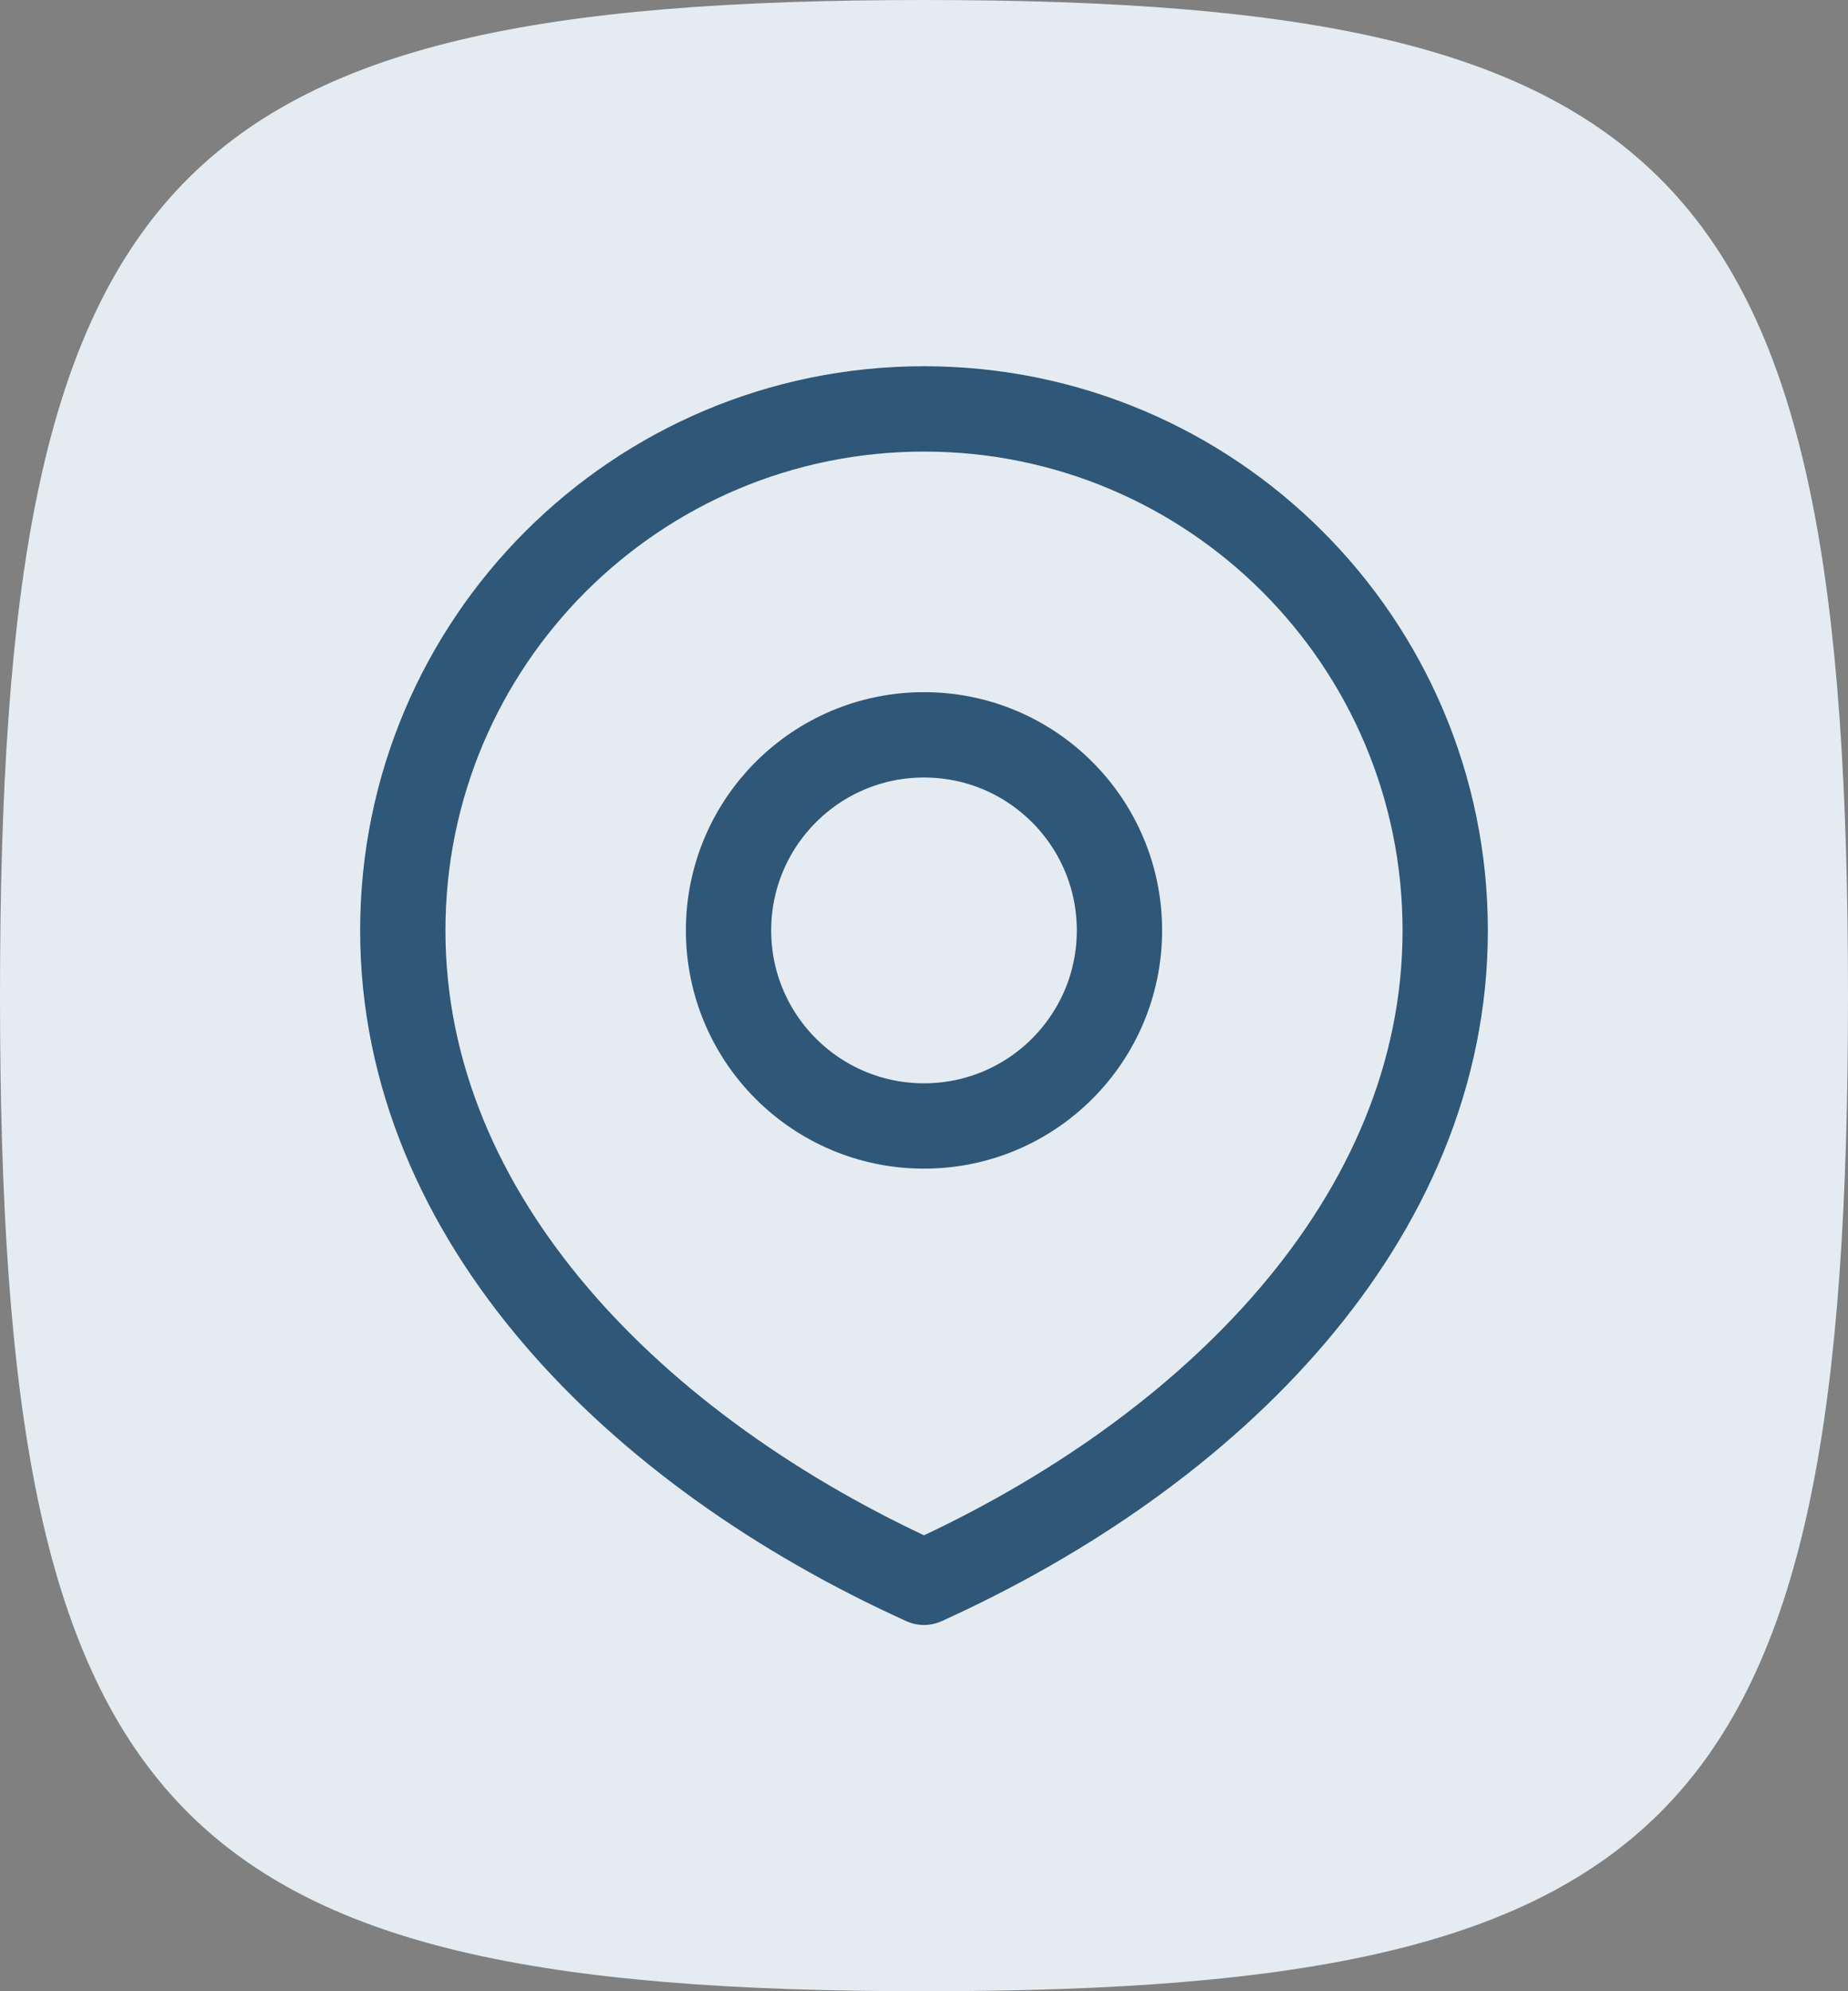 <svg width="26" height="28" viewBox="0 0 26 28" fill="none" xmlns="http://www.w3.org/2000/svg">
<rect x="0" y="0" width="26" height="28" fill="#808080" stroke="none"/>
<g clip-path="url(#clip0_3512_6353)">
<path d="M0 14C0 2.471 2.295 0 13 0C23.706 0 26 2.471 26 14C26 25.529 23.706 28 13 28C2.295 28 0 25.529 0 14Z" fill="#E4ECF2"/>
<path d="M13 15.833C14.519 15.833 15.75 14.602 15.75 13.083C15.75 11.565 14.519 10.333 13 10.333C11.481 10.333 10.25 11.565 10.25 13.083C10.25 14.602 11.481 15.833 13 15.833Z" stroke="#2E5778" stroke-width="1.2" stroke-linecap="round" stroke-linejoin="round"/>
<path d="M13 22.25C17.05 20.417 20.333 17.133 20.333 13.083C20.333 9.033 17.05 5.75 13 5.75C8.95 5.75 5.667 9.033 5.667 13.083C5.667 17.133 8.95 20.417 13 22.25Z" stroke="#2E5778" stroke-width="1.2" stroke-linecap="round" stroke-linejoin="round"/>
</g>
<defs>
<clipPath id="clip0_3512_6353">
<rect width="26" height="28" fill="white"/>
</clipPath>
</defs>
</svg>

